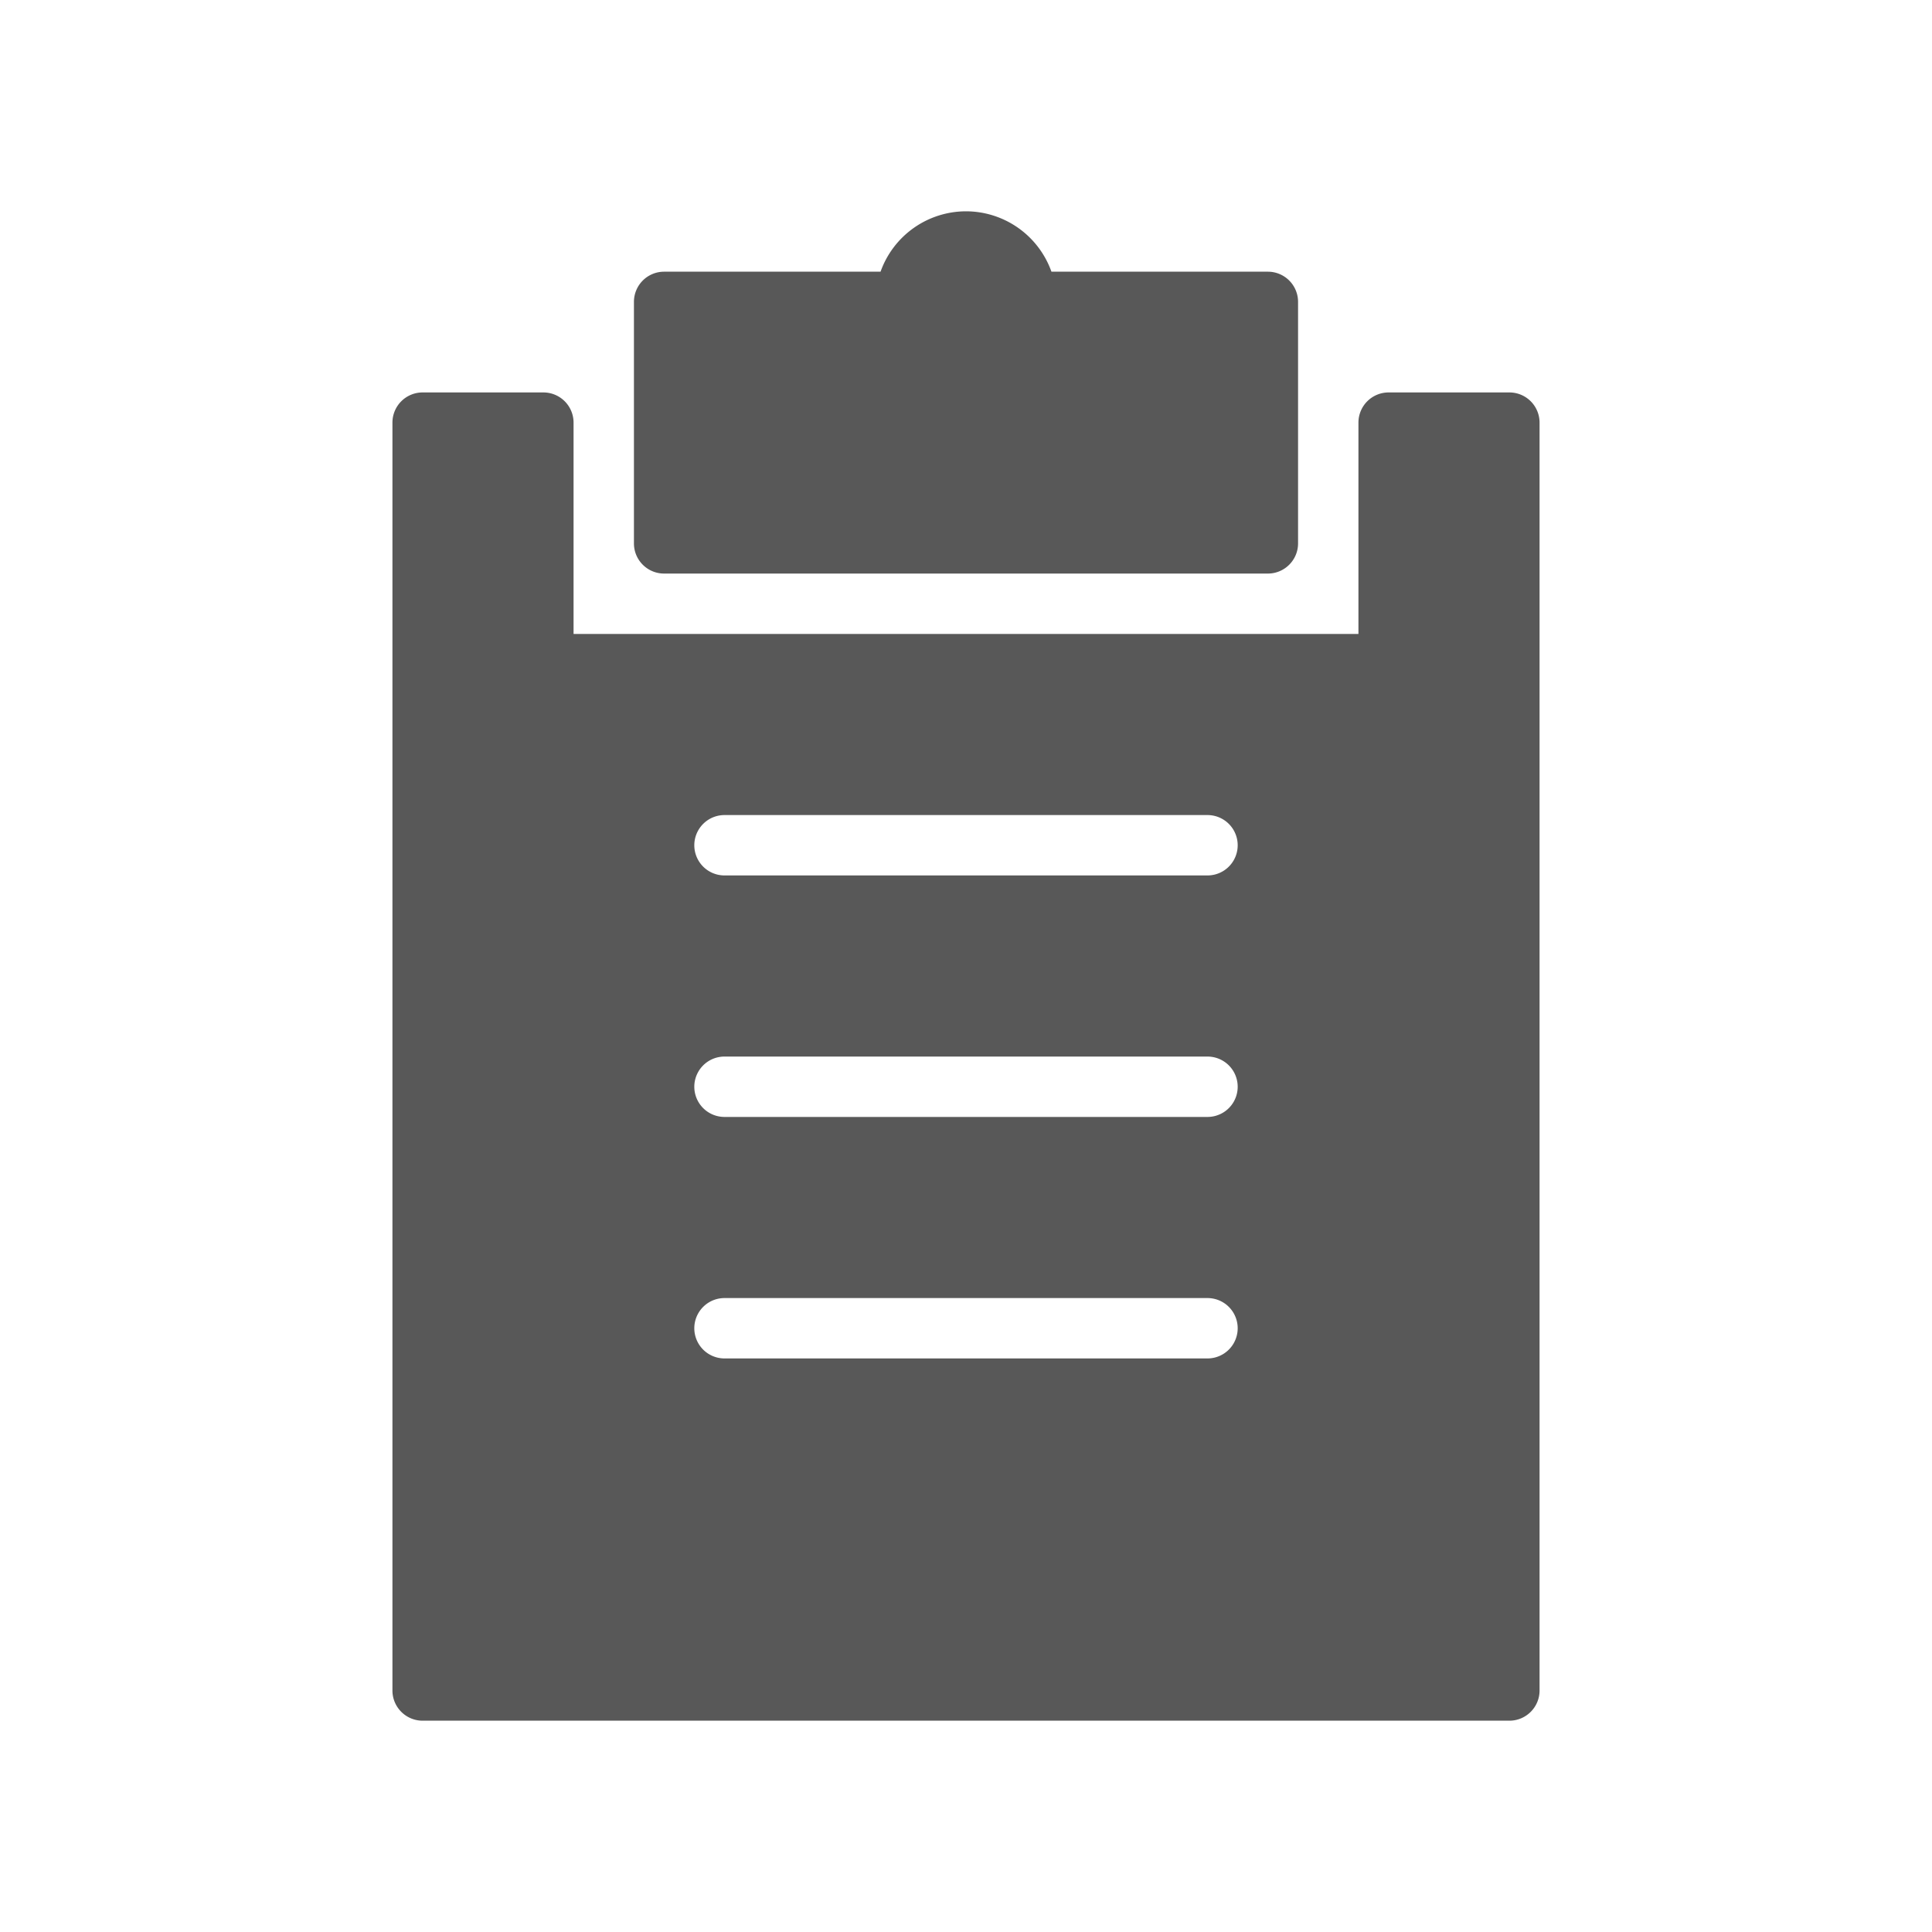 <svg width="40" height="40" fill="none" xmlns="http://www.w3.org/2000/svg"><path d="M31.25 8.125h-2.5a.625.625 0 0 0-.625.625v4.375h-16.25V8.75a.625.625 0 0 0-.625-.625h-2.5a.625.625 0 0 0-.625.625V35c0 .345.28.625.625.625h22.5c.345 0 .625-.28.625-.625V8.75a.625.625 0 0 0-.625-.625Zm-6.25 20H15a.625.625 0 1 1 0-1.25h10a.625.625 0 1 1 0 1.25Zm0-5H15a.625.625 0 1 1 0-1.25h10a.625.625 0 1 1 0 1.25Zm0-5H15a.625.625 0 1 1 0-1.25h10a.625.625 0 1 1 0 1.25Z" fill="#585858"/><path d="M13.75 11.875h12.5c.345 0 .625-.28.625-.625v-5a.625.625 0 0 0-.625-.625h-4.481A1.88 1.88 0 0 0 20 4.375a1.88 1.88 0 0 0-1.769 1.25H13.75a.625.625 0 0 0-.625.625v5c0 .346.28.625.625.625Z" fill="#585858"/></svg>